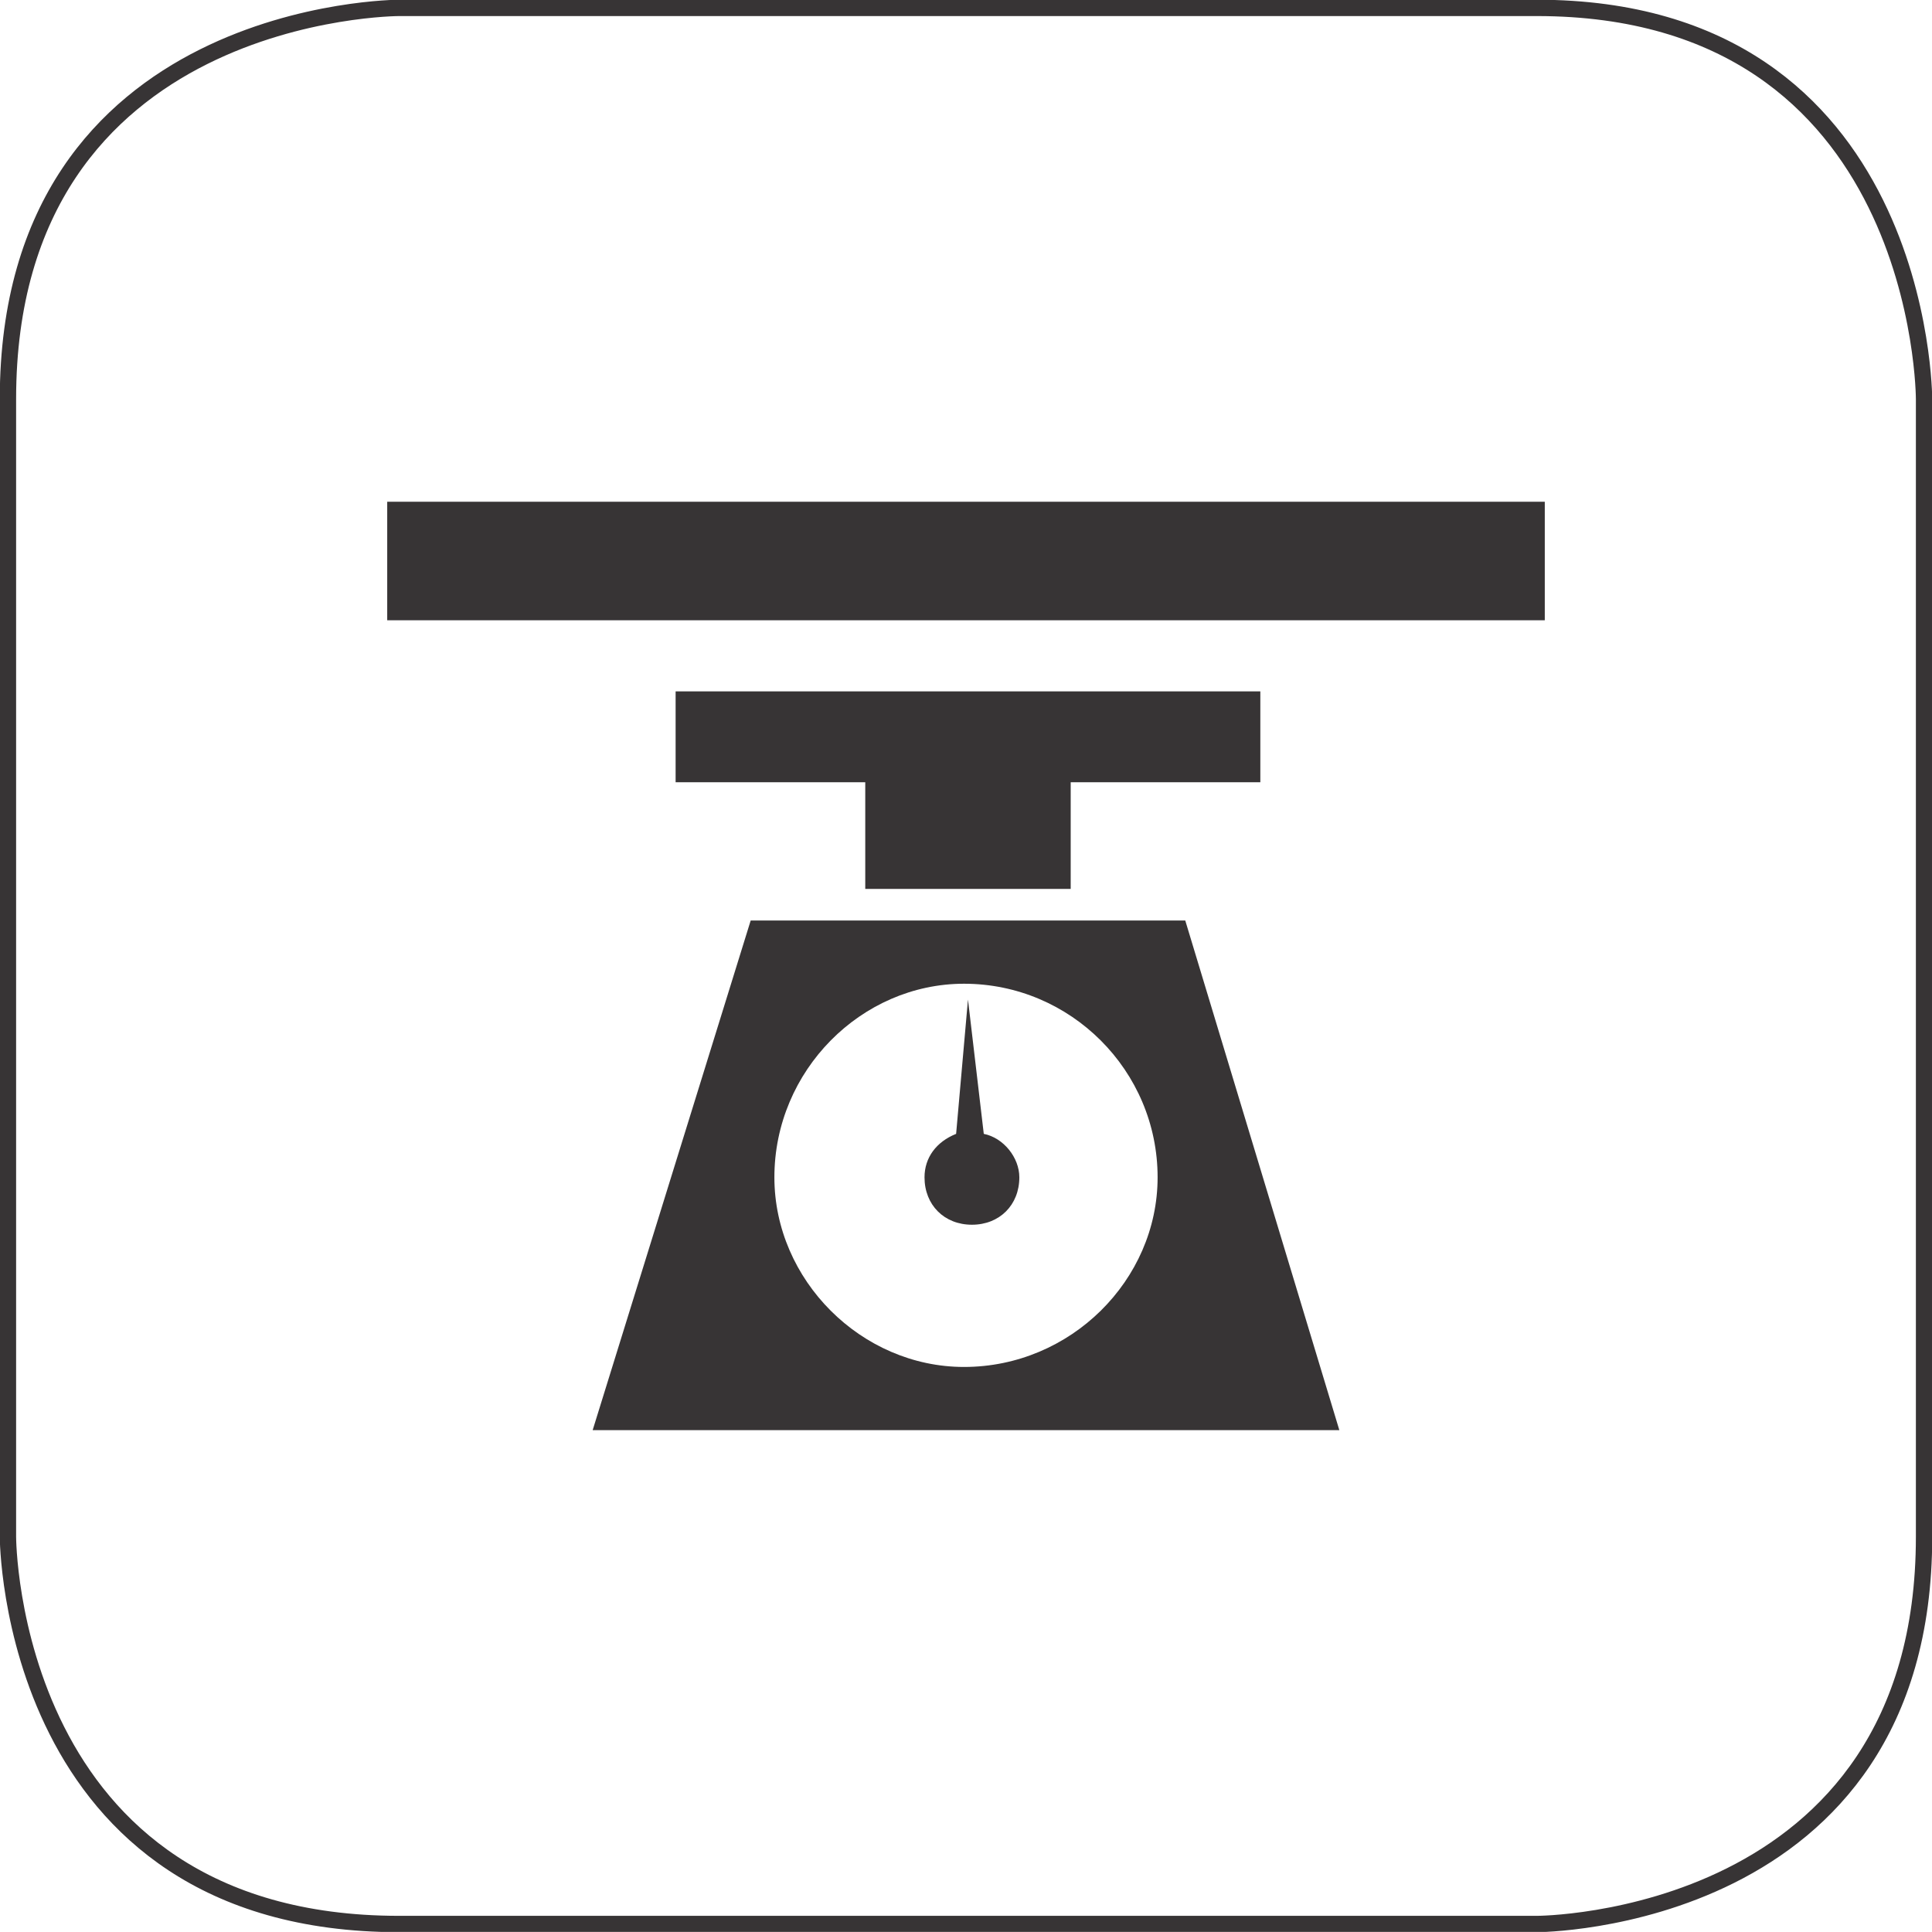 <?xml version="1.0" encoding="UTF-8"?>
<!DOCTYPE svg PUBLIC "-//W3C//DTD SVG 1.1//EN" "http://www.w3.org/Graphics/SVG/1.1/DTD/svg11.dtd">
<!-- Creator: CorelDRAW X7 -->
<svg xmlns="http://www.w3.org/2000/svg" xml:space="preserve" width="20.884mm" height="20.883mm" version="1.1" style="shape-rendering:geometricPrecision; text-rendering:geometricPrecision; image-rendering:optimizeQuality; fill-rule:evenodd; clip-rule:evenodd"
viewBox="0 0 489 489"
 xmlns:xlink="http://www.w3.org/1999/xlink">
 <defs>
  <style type="text/css">
   <![CDATA[
    .str0 {stroke:#373435;stroke-width:4.134}
    .fil1 {fill:none}
    .fil0 {fill:#373435}
   ]]>
  </style>
 </defs>
 <g id="Layer_x0020_1">
  <polygon class="fil0" points="98,127 391,127 391,157 98,157 "/>
  <polygon class="fil0" points="171,175 219,175 271,175 319,175 319,198 271,198 271,225 219,225 219,198 171,198 "/>
  <path class="fil0" d="M190 233l110 0 39 129 -189 0 40 -129zm54 16c27,0 49,22 49,49 0,26 -22,48 -49,48 -26,0 -48,-22 -48,-48 0,-27 22,-49 48,-49z"/>
  <path class="fil0" d="M249 287c5,1 9,6 9,11 0,7 -5,12 -12,12 -7,0 -12,-5 -12,-12 0,-5 3,-9 8,-11l3 -34 4 34z"/>
  <path class="fil1 str0" d="M101 2c0,0 -99,0 -99,99l0 288c0,0 0,98 99,98l288 0c0,0 98,0 98,-98l0 -288c0,0 0,-99 -98,-99l-288 0z"/>
 </g>
</svg>
